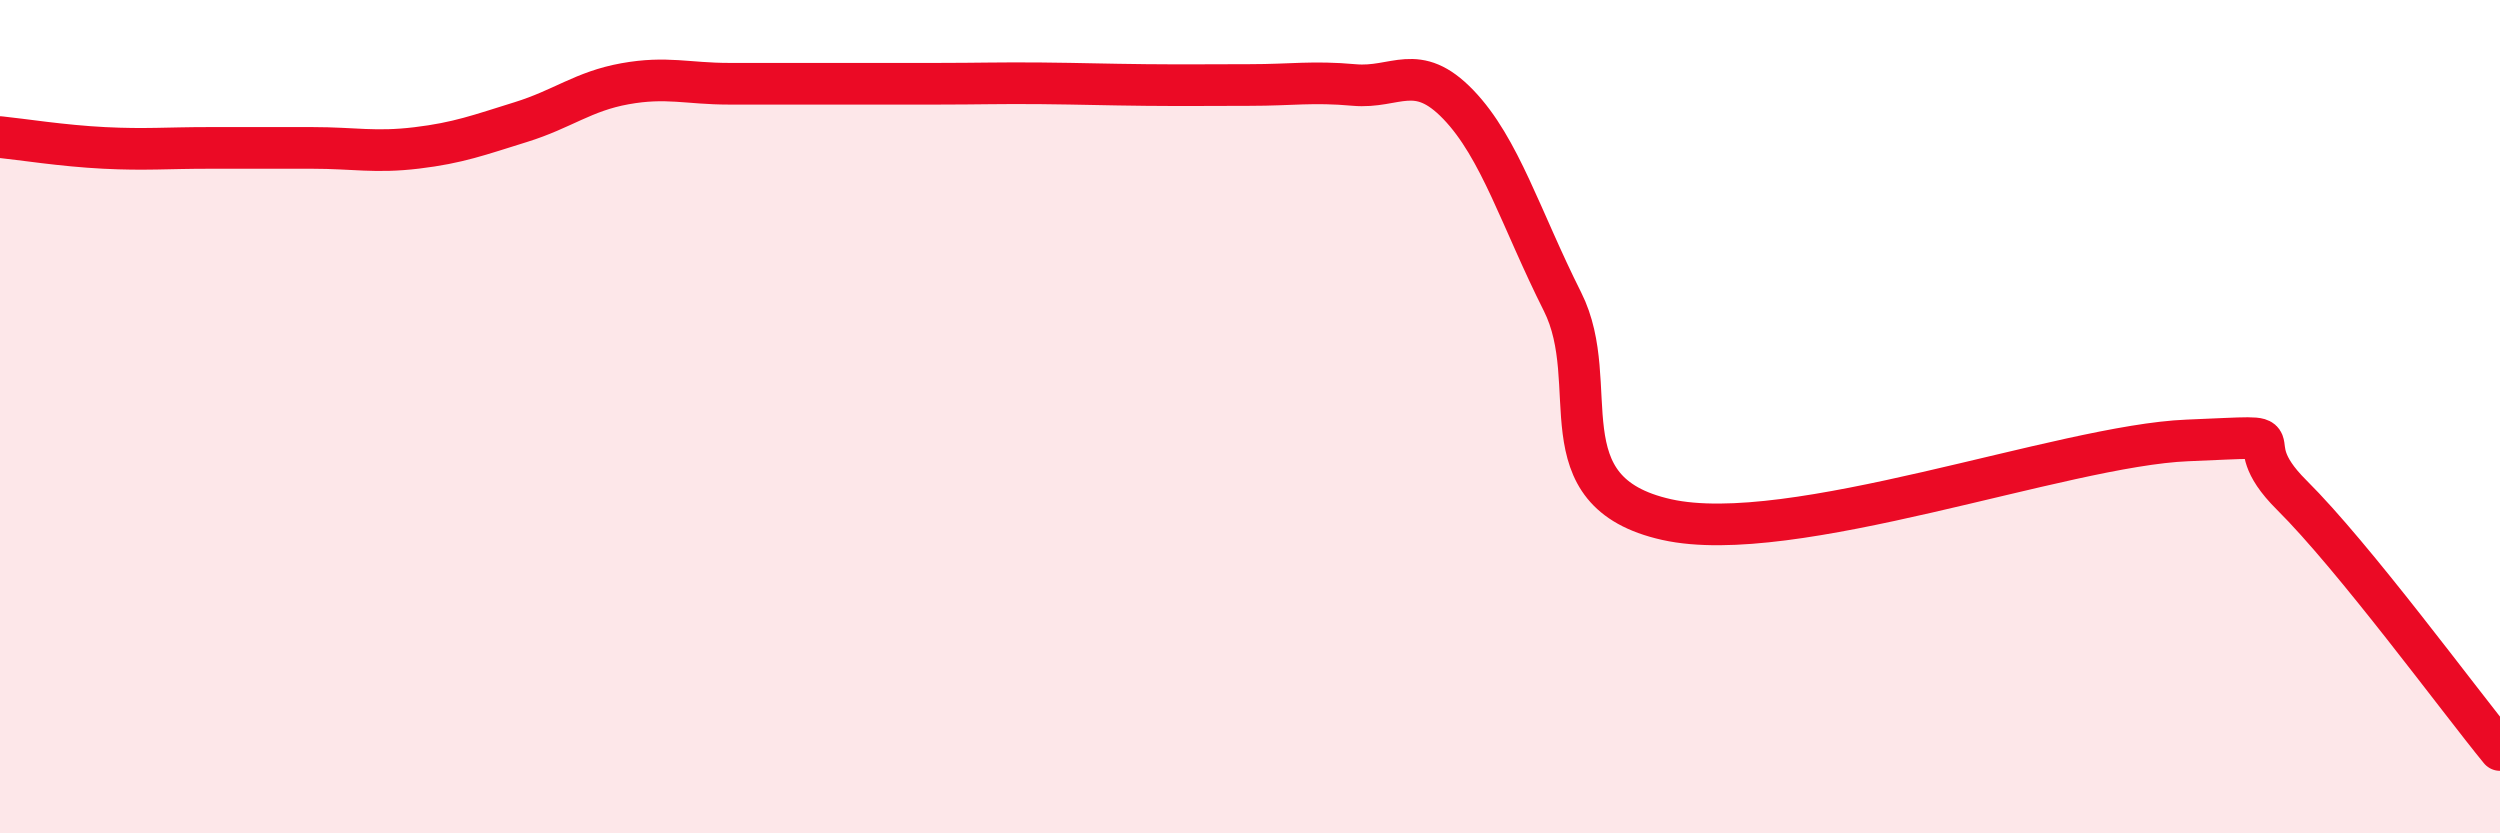 
    <svg width="60" height="20" viewBox="0 0 60 20" xmlns="http://www.w3.org/2000/svg">
      <path
        d="M 0,3.29 C 0.5,3.34 1.5,3.5 2.5,3.55 C 3.5,3.6 4,3.55 5,3.55 C 6,3.55 6.5,3.55 7.5,3.55 C 8.5,3.55 9,3.67 10,3.55 C 11,3.43 11.5,3.24 12.5,2.93 C 13.5,2.62 14,2.19 15,2.01 C 16,1.83 16.5,2.01 17.5,2.01 C 18.5,2.01 19,2.01 20,2.01 C 21,2.01 21.5,2.01 22.5,2.01 C 23.5,2.01 24,1.99 25,2 C 26,2.01 26.5,2.03 27.5,2.04 C 28.5,2.05 29,2.04 30,2.04 C 31,2.04 31.5,1.95 32.5,2.04 C 33.5,2.13 34,1.47 35,2.51 C 36,3.55 36.5,5.25 37.5,7.24 C 38.5,9.23 37,11.8 40,12.47 C 43,13.14 49.5,10.69 52.5,10.57 C 55.5,10.45 53.5,10.39 55,11.88 C 56.5,13.37 59,16.78 60,18L60 20L0 20Z"
        fill="#EB0A25"
        opacity="0.1"
        stroke-linecap="round"
        stroke-linejoin="round"
      />
      <path
        d="M 0,3.29 C 0.5,3.34 1.5,3.5 2.5,3.55 C 3.5,3.6 4,3.55 5,3.55 C 6,3.55 6.5,3.55 7.5,3.55 C 8.5,3.55 9,3.67 10,3.55 C 11,3.43 11.5,3.24 12.5,2.93 C 13.5,2.62 14,2.19 15,2.01 C 16,1.83 16.5,2.01 17.5,2.01 C 18.5,2.01 19,2.01 20,2.01 C 21,2.01 21.5,2.01 22.5,2.01 C 23.5,2.01 24,1.99 25,2 C 26,2.01 26.5,2.03 27.5,2.04 C 28.5,2.05 29,2.04 30,2.04 C 31,2.04 31.5,1.95 32.5,2.04 C 33.5,2.13 34,1.47 35,2.51 C 36,3.55 36.5,5.25 37.5,7.24 C 38.5,9.23 37,11.8 40,12.47 C 43,13.14 49.5,10.69 52.5,10.57 C 55.5,10.45 53.5,10.39 55,11.88 C 56.5,13.37 59,16.78 60,18"
        stroke="#EB0A25"
        stroke-width="1"
        fill="none"
        stroke-linecap="round"
        stroke-linejoin="round"
      />
    </svg>
  